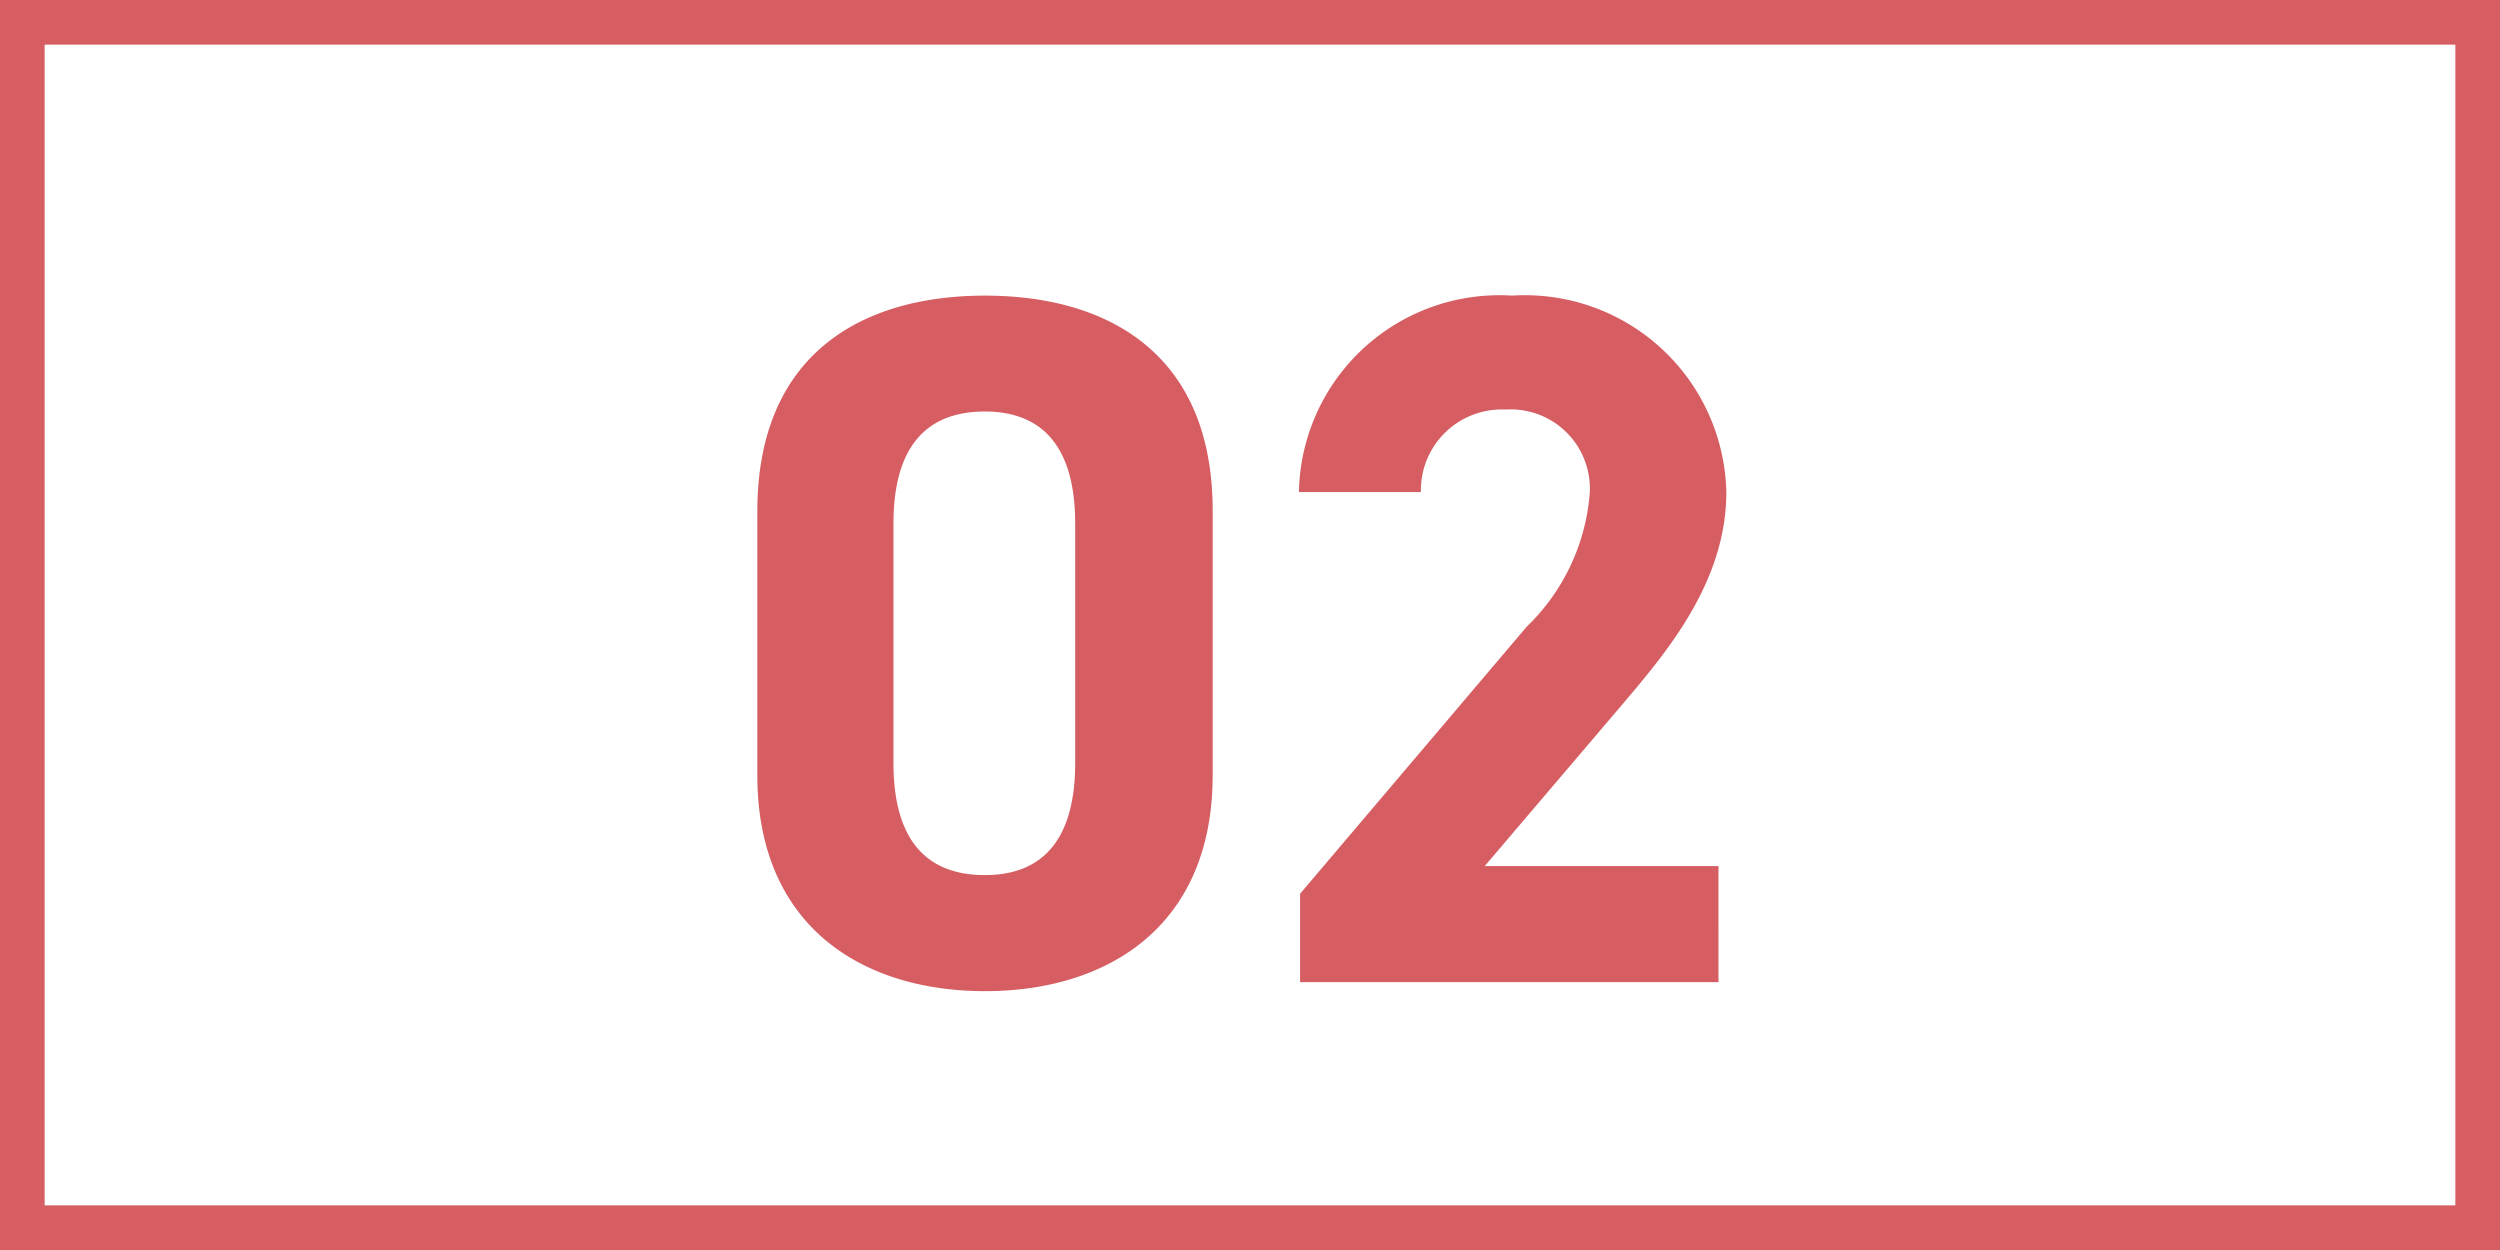 <svg xmlns="http://www.w3.org/2000/svg" width="56" height="28" viewBox="0 0 56 28"><g transform="translate(13676 21341)"><rect width="56" height="28" transform="translate(-13676 -21341)" fill="#fff"/><path d="M1,1V27H55V1H1M0,0H56V28H0Z" transform="translate(-13676 -21341)" fill="#d65d62"/><path d="M-.836-10.56c0-3.542-2.376-4.818-5.1-4.818s-5.1,1.276-5.1,4.84v5.9c0,3.41,2.376,4.84,5.1,4.84s5.1-1.43,5.1-4.84Zm-3.08.286v5.368c0,1.628-.66,2.508-2.024,2.508-1.386,0-2.046-.88-2.046-2.508v-5.368c0-1.628.66-2.508,2.046-2.508C-4.576-12.782-3.916-11.9-3.916-10.274ZM10.494-2.6H5.258L8.382-6.27c.968-1.144,2.288-2.706,2.288-4.708a4.513,4.513,0,0,0-4.8-4.4,4.491,4.491,0,0,0-4.774,4.4H3.828A1.811,1.811,0,0,1,5.72-12.826a1.775,1.775,0,0,1,1.892,1.848A4.649,4.649,0,0,1,6.2-7.964L1.122-1.98V0h9.372Z" transform="translate(-13648 -21319)" fill="#d65d62"/></g></svg>